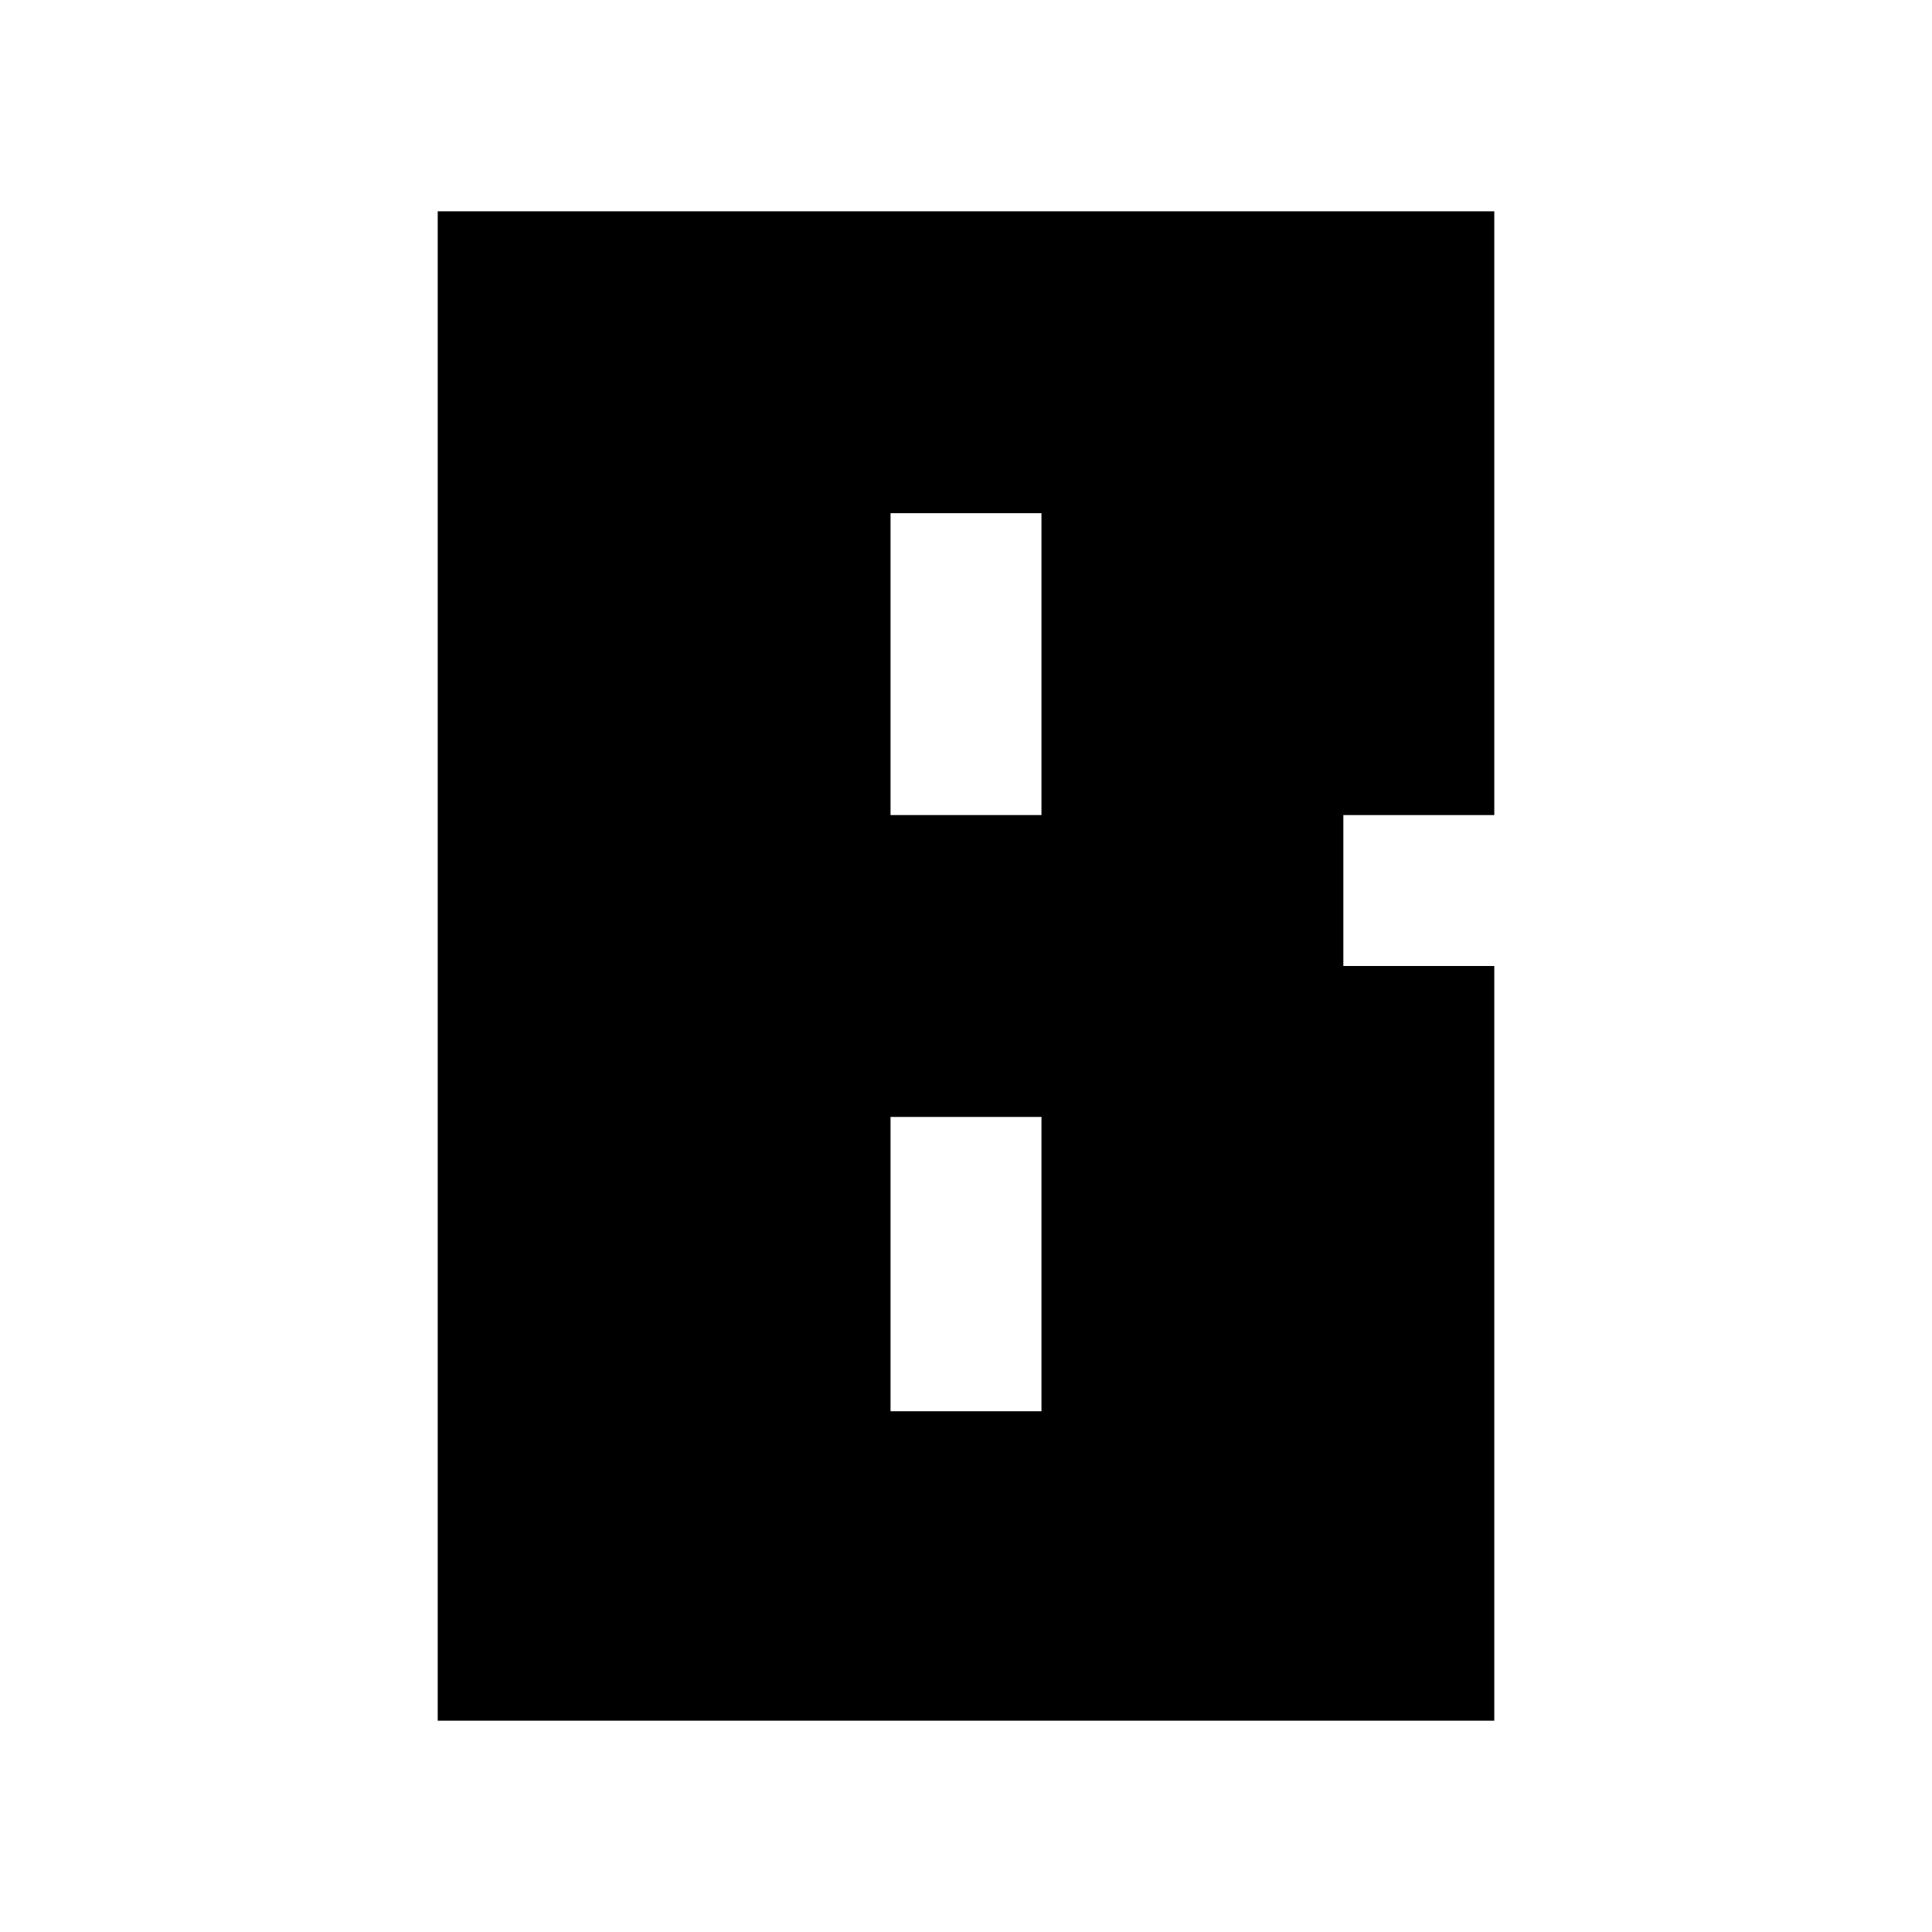 <?xml version="1.0" standalone="no"?>
<!DOCTYPE svg PUBLIC "-//W3C//DTD SVG 20010904//EN"
 "http://www.w3.org/TR/2001/REC-SVG-20010904/DTD/svg10.dtd">
<svg version="1.0" xmlns="http://www.w3.org/2000/svg"
 width="512pt" height="512pt" viewBox="0 0 512 512"
 preserveAspectRatio="xMidYMid meet">
<g transform="translate(0,512) scale(0.1,-0.1)"
fill="#000000" stroke="none">
<path d="M1160 2560 l0 -2000 1400 0 1400 0 0 1000 0 1000 -200 0 -200 0 0
200 0 200 200 0 200 0 0 800 0 800 -1400 0 -1400 0 0 -2000z m1600 800 l0
-400 -200 0 -200 0 0 400 0 400 200 0 200 0 0 -400z m0 -1590 l0 -390 -200 0
-200 0 0 390 0 390 200 0 200 0 0 -390z"/>
</g>
</svg>
